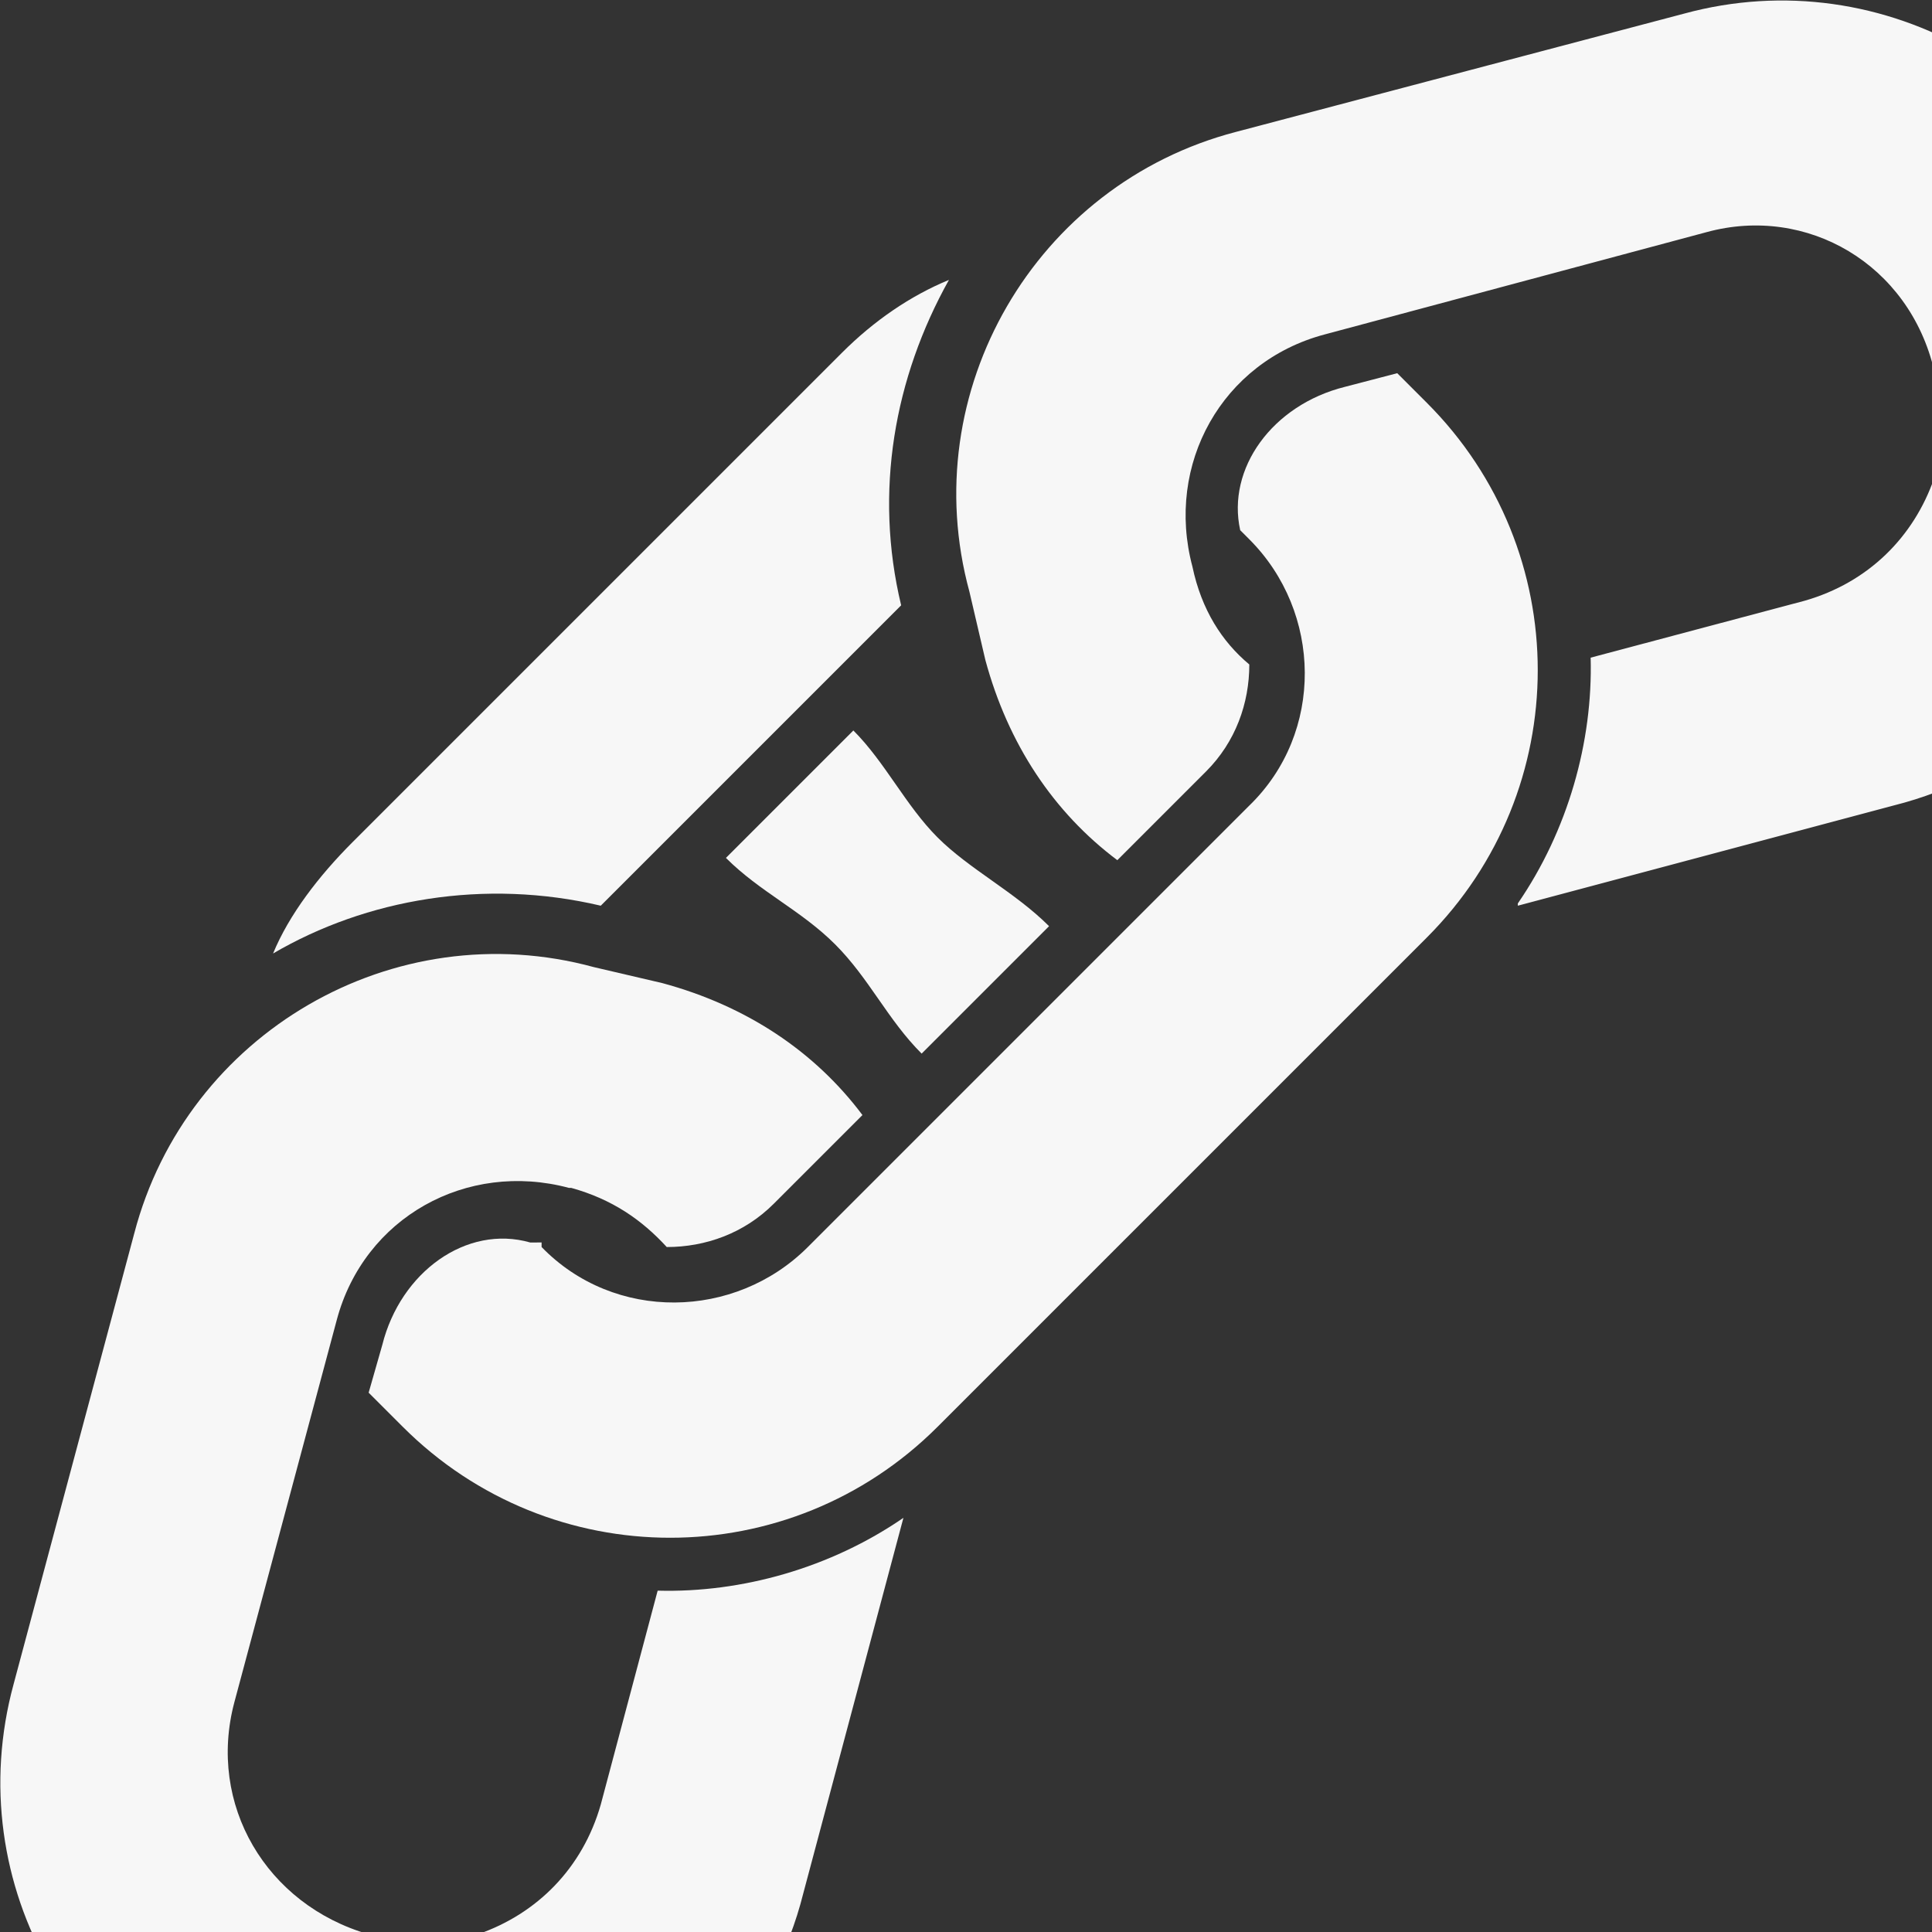 <?xml version="1.0" encoding="UTF-8"?>
<svg id="Layer_1" data-name="Layer 1" xmlns="http://www.w3.org/2000/svg" version="1.1" viewBox="0 0 84.9 84.9">
  <rect x="0" y="0" width="84.9" height="84.9" fill="#333333" stroke="none"/>
  <defs>
    <style>
      .cls-1 {
        fill: #f7f7f7;
        stroke-width: 0px;
      }
    </style>
  </defs>
  <g>
    <path class="cls-1" d="M66.7,39.7c2.2-3.2,3.3-7.1,3.2-10.8l9.4-2.5c2.8-.8,4.8-2.8,5.7-5.4s.5-3.2,0-4.7h0c-1.1-4.7-5.6-7.3-10-6.1l-16.8,4.5c-4.5,1.2-7,5.7-5.8,10.2h0c.4,1.9,1.3,3.3,2.5,4.3,0,1.7-.6,3.4-1.9,4.7l-3.9,3.9c-2.8-2.1-4.8-5.1-5.8-8.8l-.7-3c-2.4-8.8,2.9-17.9,11.7-20.2L74,.6c8.8-2.4,17.9,2.9,20.2,11.7l.7,3c1,3.7.7,7.4-.7,10.6-1.8,4.5-5.8,8.2-11,9.5l-16.5,4.4h0Z"/>
    <path class="cls-1" d="M23.6,54.6h-.3c-2.8-.8-5.7,1.3-6.5,4.5l-.6,2.1,1.5,1.5c6.5,6.5,17,6.5,23.5,0l21.5-21.5c6.5-6.5,6.5-17,0-23.5l-1.3-1.3-2.3.6c-3.2.8-5.2,3.6-4.6,6.3l.4.4c3.2,3.2,3.3,8.5,0,11.7l-19.4,19.4c-3.2,3.2-8.5,3.3-11.7,0h0v-.2h-.2Z"/>
    <path class="cls-1" d="M26.4,39.8l13.2-13.2c-1.2-5-.3-10,2.1-14.3-1.7.7-3.3,1.8-4.7,3.2l-21.5,21.5c-1.5,1.5-2.8,3.2-3.5,4.9,4.1-2.4,9.3-3.3,14.4-2.1h0Z"/>
    <path class="cls-1" d="M39.7,66.7c-3.2,2.2-7.1,3.3-10.8,3.2l-2.5,9.4c-.8,2.8-2.8,4.8-5.4,5.7-1.5.5-3.2.5-4.7,0h-.1c-4.5-1.3-7.1-5.7-5.9-10.2l4.5-16.8c1.2-4.5,5.7-7,10.2-5.8h.1c1.8.5,3.1,1.4,4.2,2.6,1.7,0,3.4-.6,4.7-1.9l3.9-3.9c-2.1-2.8-5.1-4.8-8.8-5.8l-3-.7c-8.8-2.4-17.9,2.9-20.2,11.7L.6,74c-2.4,8.8,2.8,17.8,11.6,20.2l3,.7c3.7,1,7.4.7,10.6-.7,4.5-1.8,8.2-5.8,9.5-11l4.4-16.5h0Z"/>
  </g>
  <path class="cls-1" d="M46.1,40.7l-5.6,5.6c-1.5-1.5-2.3-3.3-3.8-4.8s-3.3-2.3-4.8-3.8l5.6-5.6c1.4,1.4,2.3,3.3,3.7,4.7s3.4,2.4,4.9,3.9Z"/>
</svg>